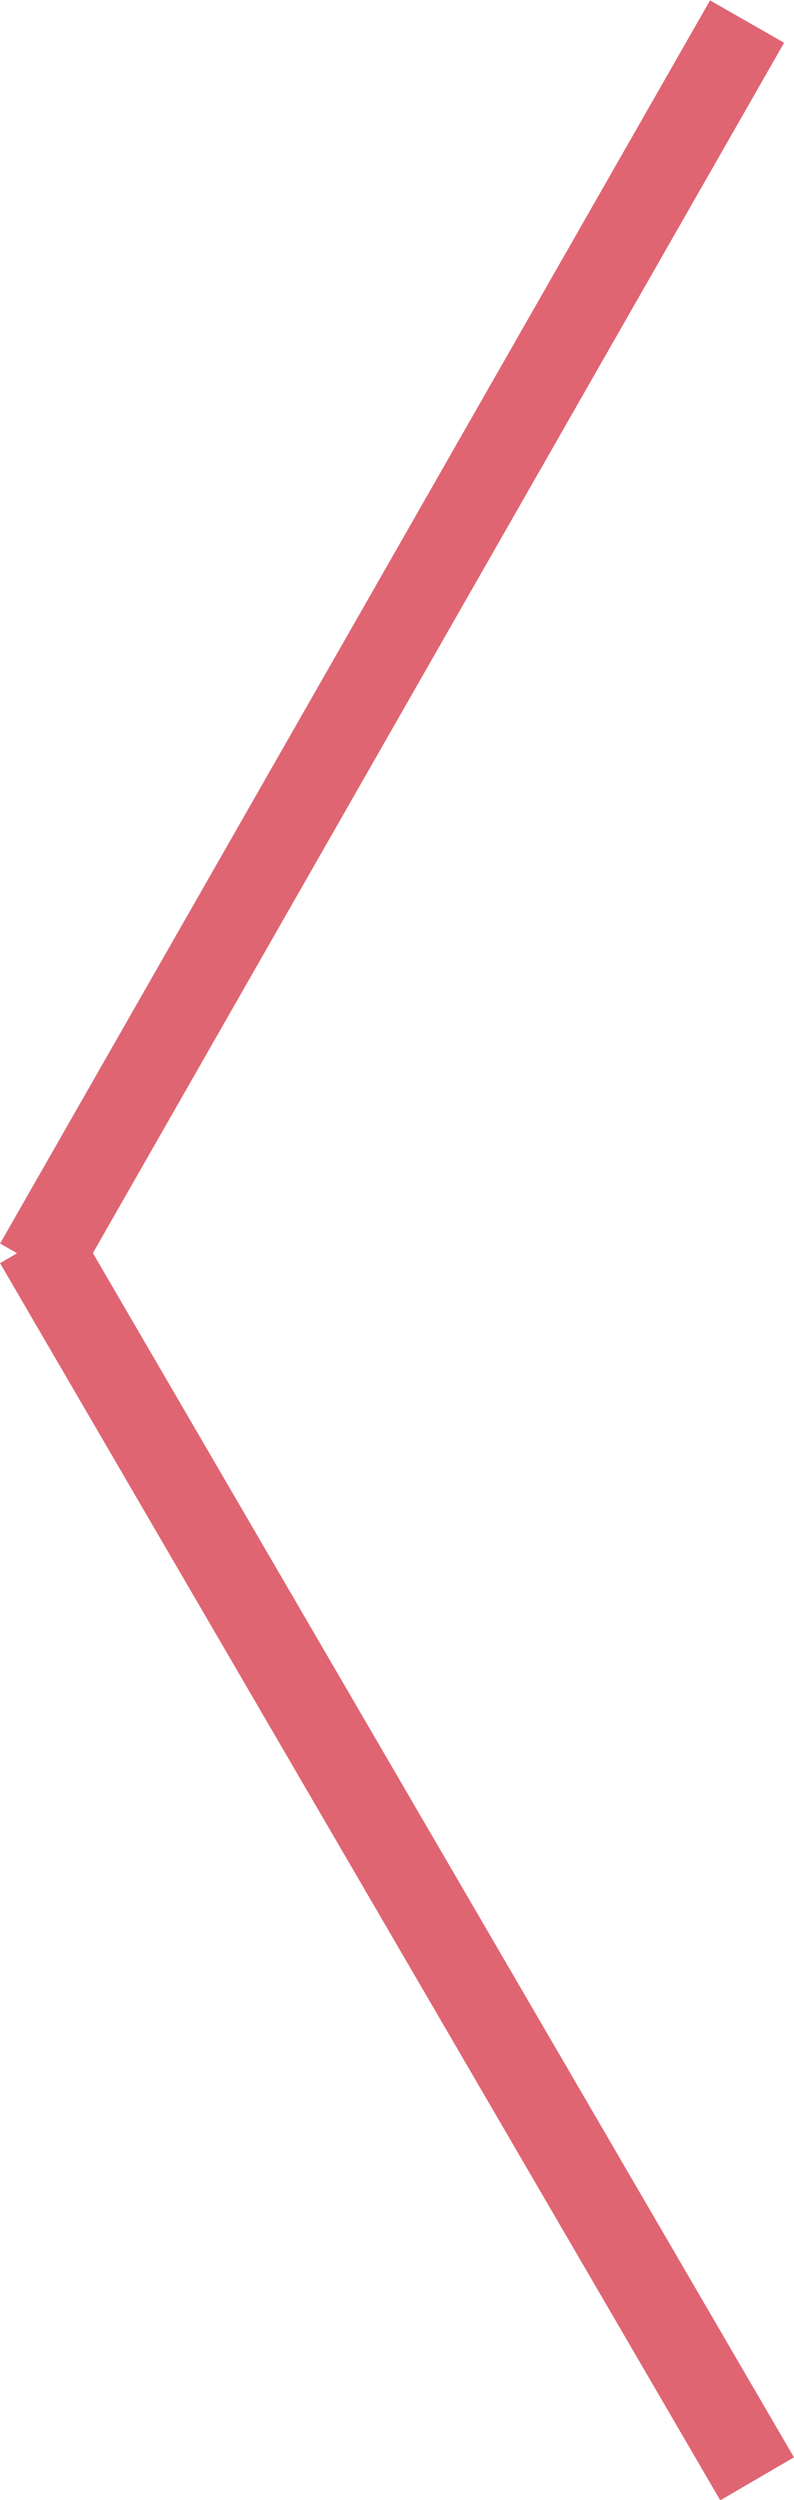 <?xml version="1.0" encoding="UTF-8" standalone="no"?>
<svg
   xmlns:dc="http://purl.org/dc/elements/1.1/"
   xmlns:cc="http://creativecommons.org/ns#"
   xmlns:rdf="http://www.w3.org/1999/02/22-rdf-syntax-ns#"
   xmlns:svg="http://www.w3.org/2000/svg"
   xmlns="http://www.w3.org/2000/svg"
   xmlns:sodipodi="http://sodipodi.sourceforge.net/DTD/sodipodi-0.dtd"
   xmlns:inkscape="http://www.inkscape.org/namespaces/inkscape"
   viewBox="0 0 37.23 117.08"
   version="1.1"
   id="svg14"
   sodipodi:docname="left_arrow_pink_thick.svg"
   inkscape:version="0.92.3 (2405546, 2018-03-11)">
  <sodipodi:namedview
     pagecolor="#ffffff"
     bordercolor="#666666"
     borderopacity="1"
     objecttolerance="10"
     gridtolerance="10"
     guidetolerance="10"
     inkscape:pageopacity="0"
     inkscape:pageshadow="2"
     inkscape:window-width="1489"
     inkscape:window-height="827"
     id="namedview16"
     showgrid="false"
     inkscape:zoom="2.0157157"
     inkscape:cx="18.615"
     inkscape:cy="58.540001"
     inkscape:window-x="0"
     inkscape:window-y="0"
     inkscape:window-maximized="0"
     inkscape:current-layer="svg14" />
  <defs
     id="defs4">
    <style
       id="style2">.cls-1{fill:#df6572;stroke:#df6572;stroke-miterlimit:10;stroke-width:4px;}</style>
  </defs>
  <title
     id="title6">left arrow pink 4pt</title>
  <g
     id="Layer_2"
     data-name="Layer 2"
     transform="rotate(180,18.615,58.55)">
    <g
       id="Layer_2-2"
       data-name="Layer 2">
      <line
         class="cls-1"
         x1="35.5"
         y1="58.95"
         x2="1.73"
         y2="1.01"
         id="line8"
         style="fill:#df6572;stroke:#df6572;stroke-width:4px;stroke-miterlimit:10" />
      <line
         class="cls-1"
         x1="35.49"
         y1="57.87"
         x2="2.2"
         y2="116.09"
         id="line10"
         style="fill:#df6572;stroke:#df6572;stroke-width:4px;stroke-miterlimit:10" />
    </g>
  </g>
</svg>
